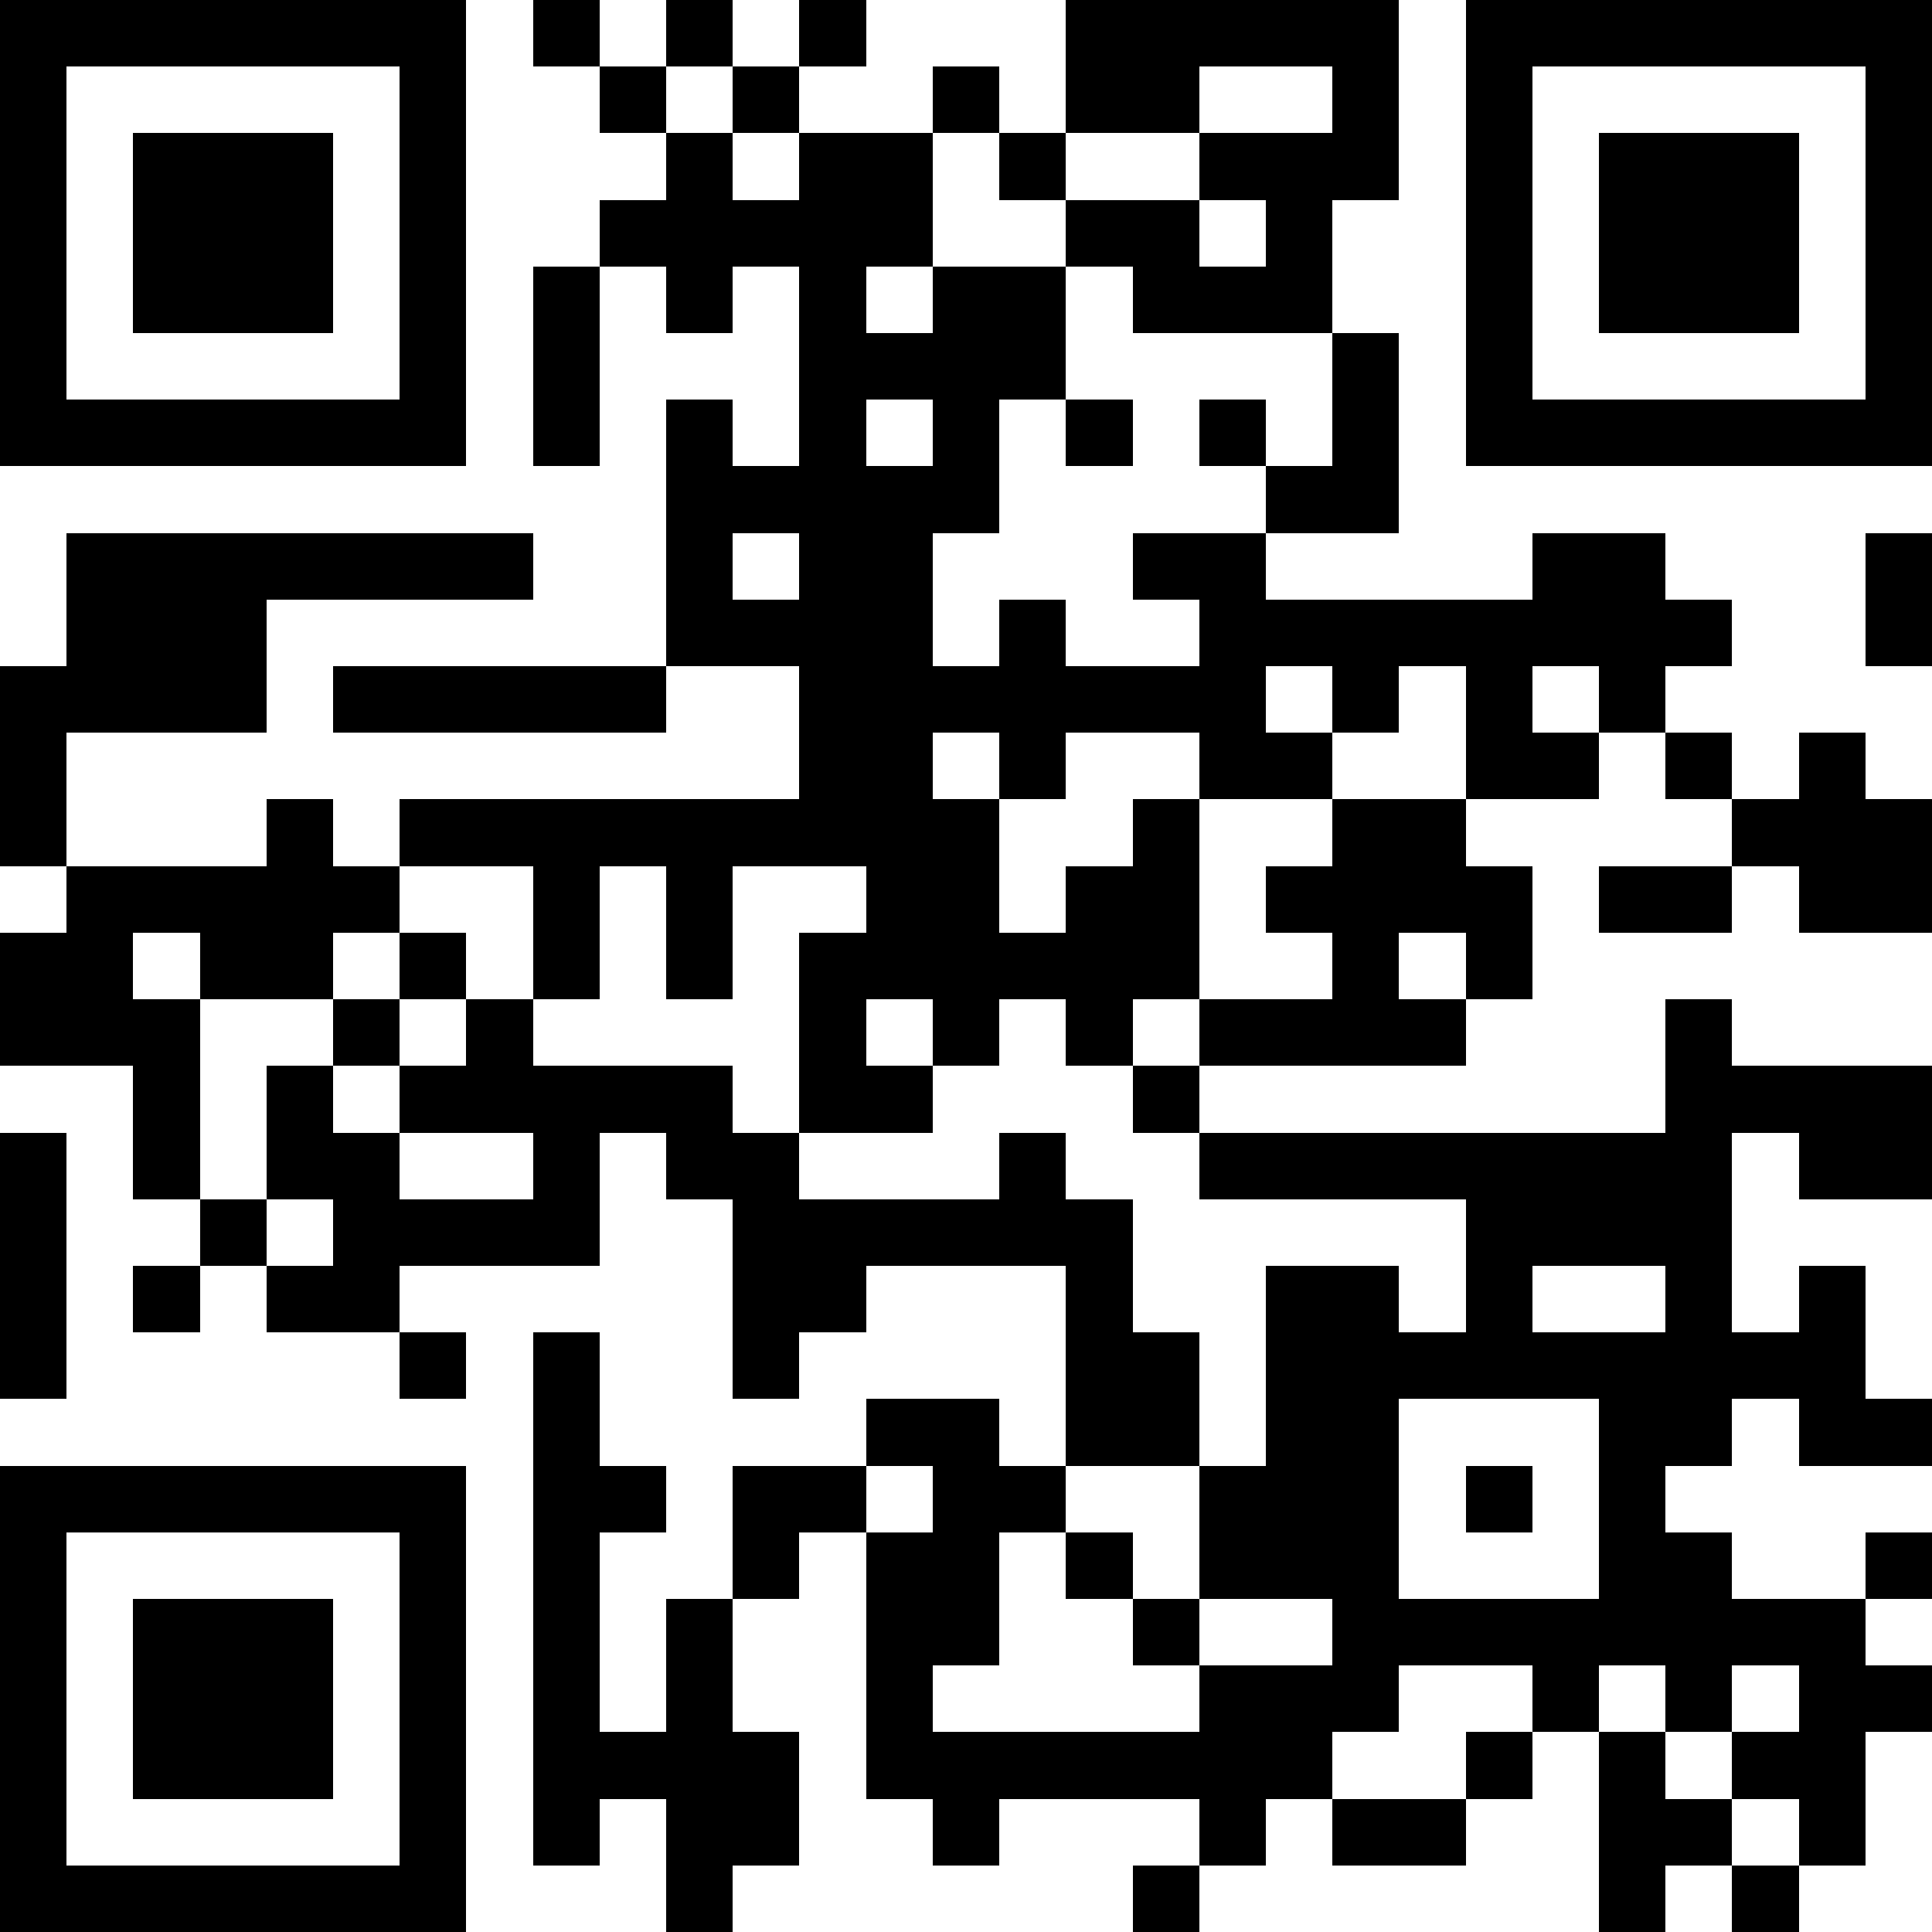 <svg version="1.1" baseProfile="full" shape-rendering="crispEdges" width="29" height="29" xmlns="http://www.w3.org/2000/svg" xmlns:xlink="http://www.w3.org/1999/xlink"><rect x="0" y="0" width="29" height="29" fill="#FFFFFF" />
<rect x="0" y="0" width="7" height="1" fill="#000000" />
<rect x="8" y="0" width="1" height="1" fill="#000000" />
<rect x="10" y="0" width="1" height="1" fill="#000000" />
<rect x="12" y="0" width="1" height="1" fill="#000000" />
<rect x="16" y="0" width="5" height="1" fill="#000000" />
<rect x="22" y="0" width="7" height="1" fill="#000000" />
<rect x="0" y="1" width="1" height="5" fill="#000000" />
<rect x="6" y="1" width="1" height="5" fill="#000000" />
<rect x="9" y="1" width="1" height="1" fill="#000000" />
<rect x="11" y="1" width="1" height="1" fill="#000000" />
<rect x="14" y="1" width="1" height="1" fill="#000000" />
<rect x="16" y="1" width="2" height="1" fill="#000000" />
<rect x="20" y="1" width="1" height="1" fill="#000000" />
<rect x="22" y="1" width="1" height="5" fill="#000000" />
<rect x="28" y="1" width="1" height="5" fill="#000000" />
<rect x="2" y="2" width="3" height="3" fill="#000000" />
<rect x="10" y="2" width="1" height="1" fill="#000000" />
<rect x="12" y="2" width="2" height="1" fill="#000000" />
<rect x="15" y="2" width="1" height="1" fill="#000000" />
<rect x="18" y="2" width="3" height="1" fill="#000000" />
<rect x="24" y="2" width="3" height="3" fill="#000000" />
<rect x="9" y="3" width="5" height="1" fill="#000000" />
<rect x="16" y="3" width="2" height="1" fill="#000000" />
<rect x="19" y="3" width="1" height="1" fill="#000000" />
<rect x="8" y="4" width="1" height="3" fill="#000000" />
<rect x="10" y="4" width="1" height="1" fill="#000000" />
<rect x="12" y="4" width="1" height="1" fill="#000000" />
<rect x="14" y="4" width="2" height="1" fill="#000000" />
<rect x="17" y="4" width="3" height="1" fill="#000000" />
<rect x="12" y="5" width="4" height="1" fill="#000000" />
<rect x="20" y="5" width="1" height="2" fill="#000000" />
<rect x="0" y="6" width="7" height="1" fill="#000000" />
<rect x="10" y="6" width="1" height="1" fill="#000000" />
<rect x="12" y="6" width="1" height="1" fill="#000000" />
<rect x="14" y="6" width="1" height="1" fill="#000000" />
<rect x="16" y="6" width="1" height="1" fill="#000000" />
<rect x="18" y="6" width="1" height="1" fill="#000000" />
<rect x="22" y="6" width="7" height="1" fill="#000000" />
<rect x="10" y="7" width="5" height="1" fill="#000000" />
<rect x="19" y="7" width="2" height="1" fill="#000000" />
<rect x="1" y="8" width="7" height="1" fill="#000000" />
<rect x="10" y="8" width="1" height="1" fill="#000000" />
<rect x="12" y="8" width="2" height="1" fill="#000000" />
<rect x="17" y="8" width="2" height="1" fill="#000000" />
<rect x="23" y="8" width="2" height="1" fill="#000000" />
<rect x="28" y="8" width="1" height="2" fill="#000000" />
<rect x="1" y="9" width="3" height="1" fill="#000000" />
<rect x="10" y="9" width="4" height="1" fill="#000000" />
<rect x="15" y="9" width="1" height="1" fill="#000000" />
<rect x="18" y="9" width="8" height="1" fill="#000000" />
<rect x="0" y="10" width="4" height="1" fill="#000000" />
<rect x="5" y="10" width="5" height="1" fill="#000000" />
<rect x="12" y="10" width="7" height="1" fill="#000000" />
<rect x="20" y="10" width="1" height="1" fill="#000000" />
<rect x="22" y="10" width="1" height="1" fill="#000000" />
<rect x="24" y="10" width="1" height="1" fill="#000000" />
<rect x="0" y="11" width="1" height="2" fill="#000000" />
<rect x="12" y="11" width="2" height="1" fill="#000000" />
<rect x="15" y="11" width="1" height="1" fill="#000000" />
<rect x="18" y="11" width="2" height="1" fill="#000000" />
<rect x="22" y="11" width="2" height="1" fill="#000000" />
<rect x="25" y="11" width="1" height="1" fill="#000000" />
<rect x="27" y="11" width="1" height="1" fill="#000000" />
<rect x="4" y="12" width="1" height="1" fill="#000000" />
<rect x="6" y="12" width="9" height="1" fill="#000000" />
<rect x="17" y="12" width="1" height="1" fill="#000000" />
<rect x="20" y="12" width="2" height="1" fill="#000000" />
<rect x="26" y="12" width="3" height="1" fill="#000000" />
<rect x="1" y="13" width="5" height="1" fill="#000000" />
<rect x="8" y="13" width="1" height="2" fill="#000000" />
<rect x="10" y="13" width="1" height="2" fill="#000000" />
<rect x="13" y="13" width="2" height="1" fill="#000000" />
<rect x="16" y="13" width="2" height="1" fill="#000000" />
<rect x="19" y="13" width="4" height="1" fill="#000000" />
<rect x="24" y="13" width="2" height="1" fill="#000000" />
<rect x="27" y="13" width="2" height="1" fill="#000000" />
<rect x="0" y="14" width="2" height="1" fill="#000000" />
<rect x="3" y="14" width="2" height="1" fill="#000000" />
<rect x="6" y="14" width="1" height="1" fill="#000000" />
<rect x="12" y="14" width="6" height="1" fill="#000000" />
<rect x="20" y="14" width="1" height="1" fill="#000000" />
<rect x="22" y="14" width="1" height="1" fill="#000000" />
<rect x="0" y="15" width="3" height="1" fill="#000000" />
<rect x="5" y="15" width="1" height="1" fill="#000000" />
<rect x="7" y="15" width="1" height="1" fill="#000000" />
<rect x="12" y="15" width="1" height="1" fill="#000000" />
<rect x="14" y="15" width="1" height="1" fill="#000000" />
<rect x="16" y="15" width="1" height="1" fill="#000000" />
<rect x="18" y="15" width="4" height="1" fill="#000000" />
<rect x="25" y="15" width="1" height="1" fill="#000000" />
<rect x="2" y="16" width="1" height="2" fill="#000000" />
<rect x="4" y="16" width="1" height="1" fill="#000000" />
<rect x="6" y="16" width="5" height="1" fill="#000000" />
<rect x="12" y="16" width="2" height="1" fill="#000000" />
<rect x="17" y="16" width="1" height="1" fill="#000000" />
<rect x="25" y="16" width="4" height="1" fill="#000000" />
<rect x="0" y="17" width="1" height="4" fill="#000000" />
<rect x="4" y="17" width="2" height="1" fill="#000000" />
<rect x="8" y="17" width="1" height="1" fill="#000000" />
<rect x="10" y="17" width="2" height="1" fill="#000000" />
<rect x="15" y="17" width="1" height="1" fill="#000000" />
<rect x="18" y="17" width="8" height="1" fill="#000000" />
<rect x="27" y="17" width="2" height="1" fill="#000000" />
<rect x="3" y="18" width="1" height="1" fill="#000000" />
<rect x="5" y="18" width="4" height="1" fill="#000000" />
<rect x="11" y="18" width="6" height="1" fill="#000000" />
<rect x="22" y="18" width="4" height="1" fill="#000000" />
<rect x="2" y="19" width="1" height="1" fill="#000000" />
<rect x="4" y="19" width="2" height="1" fill="#000000" />
<rect x="11" y="19" width="2" height="1" fill="#000000" />
<rect x="16" y="19" width="1" height="1" fill="#000000" />
<rect x="19" y="19" width="2" height="1" fill="#000000" />
<rect x="22" y="19" width="1" height="1" fill="#000000" />
<rect x="25" y="19" width="1" height="1" fill="#000000" />
<rect x="27" y="19" width="1" height="1" fill="#000000" />
<rect x="6" y="20" width="1" height="1" fill="#000000" />
<rect x="8" y="20" width="1" height="2" fill="#000000" />
<rect x="11" y="20" width="1" height="1" fill="#000000" />
<rect x="16" y="20" width="2" height="2" fill="#000000" />
<rect x="19" y="20" width="9" height="1" fill="#000000" />
<rect x="13" y="21" width="2" height="1" fill="#000000" />
<rect x="19" y="21" width="2" height="1" fill="#000000" />
<rect x="24" y="21" width="2" height="1" fill="#000000" />
<rect x="27" y="21" width="2" height="1" fill="#000000" />
<rect x="0" y="22" width="7" height="1" fill="#000000" />
<rect x="8" y="22" width="2" height="1" fill="#000000" />
<rect x="11" y="22" width="2" height="1" fill="#000000" />
<rect x="14" y="22" width="2" height="1" fill="#000000" />
<rect x="18" y="22" width="3" height="2" fill="#000000" />
<rect x="22" y="22" width="1" height="1" fill="#000000" />
<rect x="24" y="22" width="1" height="1" fill="#000000" />
<rect x="0" y="23" width="1" height="5" fill="#000000" />
<rect x="6" y="23" width="1" height="5" fill="#000000" />
<rect x="8" y="23" width="1" height="3" fill="#000000" />
<rect x="11" y="23" width="1" height="1" fill="#000000" />
<rect x="13" y="23" width="2" height="2" fill="#000000" />
<rect x="16" y="23" width="1" height="1" fill="#000000" />
<rect x="24" y="23" width="2" height="1" fill="#000000" />
<rect x="28" y="23" width="1" height="1" fill="#000000" />
<rect x="2" y="24" width="3" height="3" fill="#000000" />
<rect x="10" y="24" width="1" height="2" fill="#000000" />
<rect x="17" y="24" width="1" height="1" fill="#000000" />
<rect x="20" y="24" width="8" height="1" fill="#000000" />
<rect x="13" y="25" width="1" height="1" fill="#000000" />
<rect x="18" y="25" width="3" height="1" fill="#000000" />
<rect x="23" y="25" width="1" height="1" fill="#000000" />
<rect x="25" y="25" width="1" height="1" fill="#000000" />
<rect x="27" y="25" width="2" height="1" fill="#000000" />
<rect x="8" y="26" width="4" height="1" fill="#000000" />
<rect x="13" y="26" width="7" height="1" fill="#000000" />
<rect x="22" y="26" width="1" height="1" fill="#000000" />
<rect x="24" y="26" width="1" height="1" fill="#000000" />
<rect x="26" y="26" width="2" height="1" fill="#000000" />
<rect x="8" y="27" width="1" height="1" fill="#000000" />
<rect x="10" y="27" width="2" height="1" fill="#000000" />
<rect x="14" y="27" width="1" height="1" fill="#000000" />
<rect x="18" y="27" width="1" height="1" fill="#000000" />
<rect x="20" y="27" width="2" height="1" fill="#000000" />
<rect x="24" y="27" width="2" height="1" fill="#000000" />
<rect x="27" y="27" width="1" height="1" fill="#000000" />
<rect x="0" y="28" width="7" height="1" fill="#000000" />
<rect x="10" y="28" width="1" height="1" fill="#000000" />
<rect x="17" y="28" width="1" height="1" fill="#000000" />
<rect x="24" y="28" width="1" height="1" fill="#000000" />
<rect x="26" y="28" width="1" height="1" fill="#000000" />
</svg>